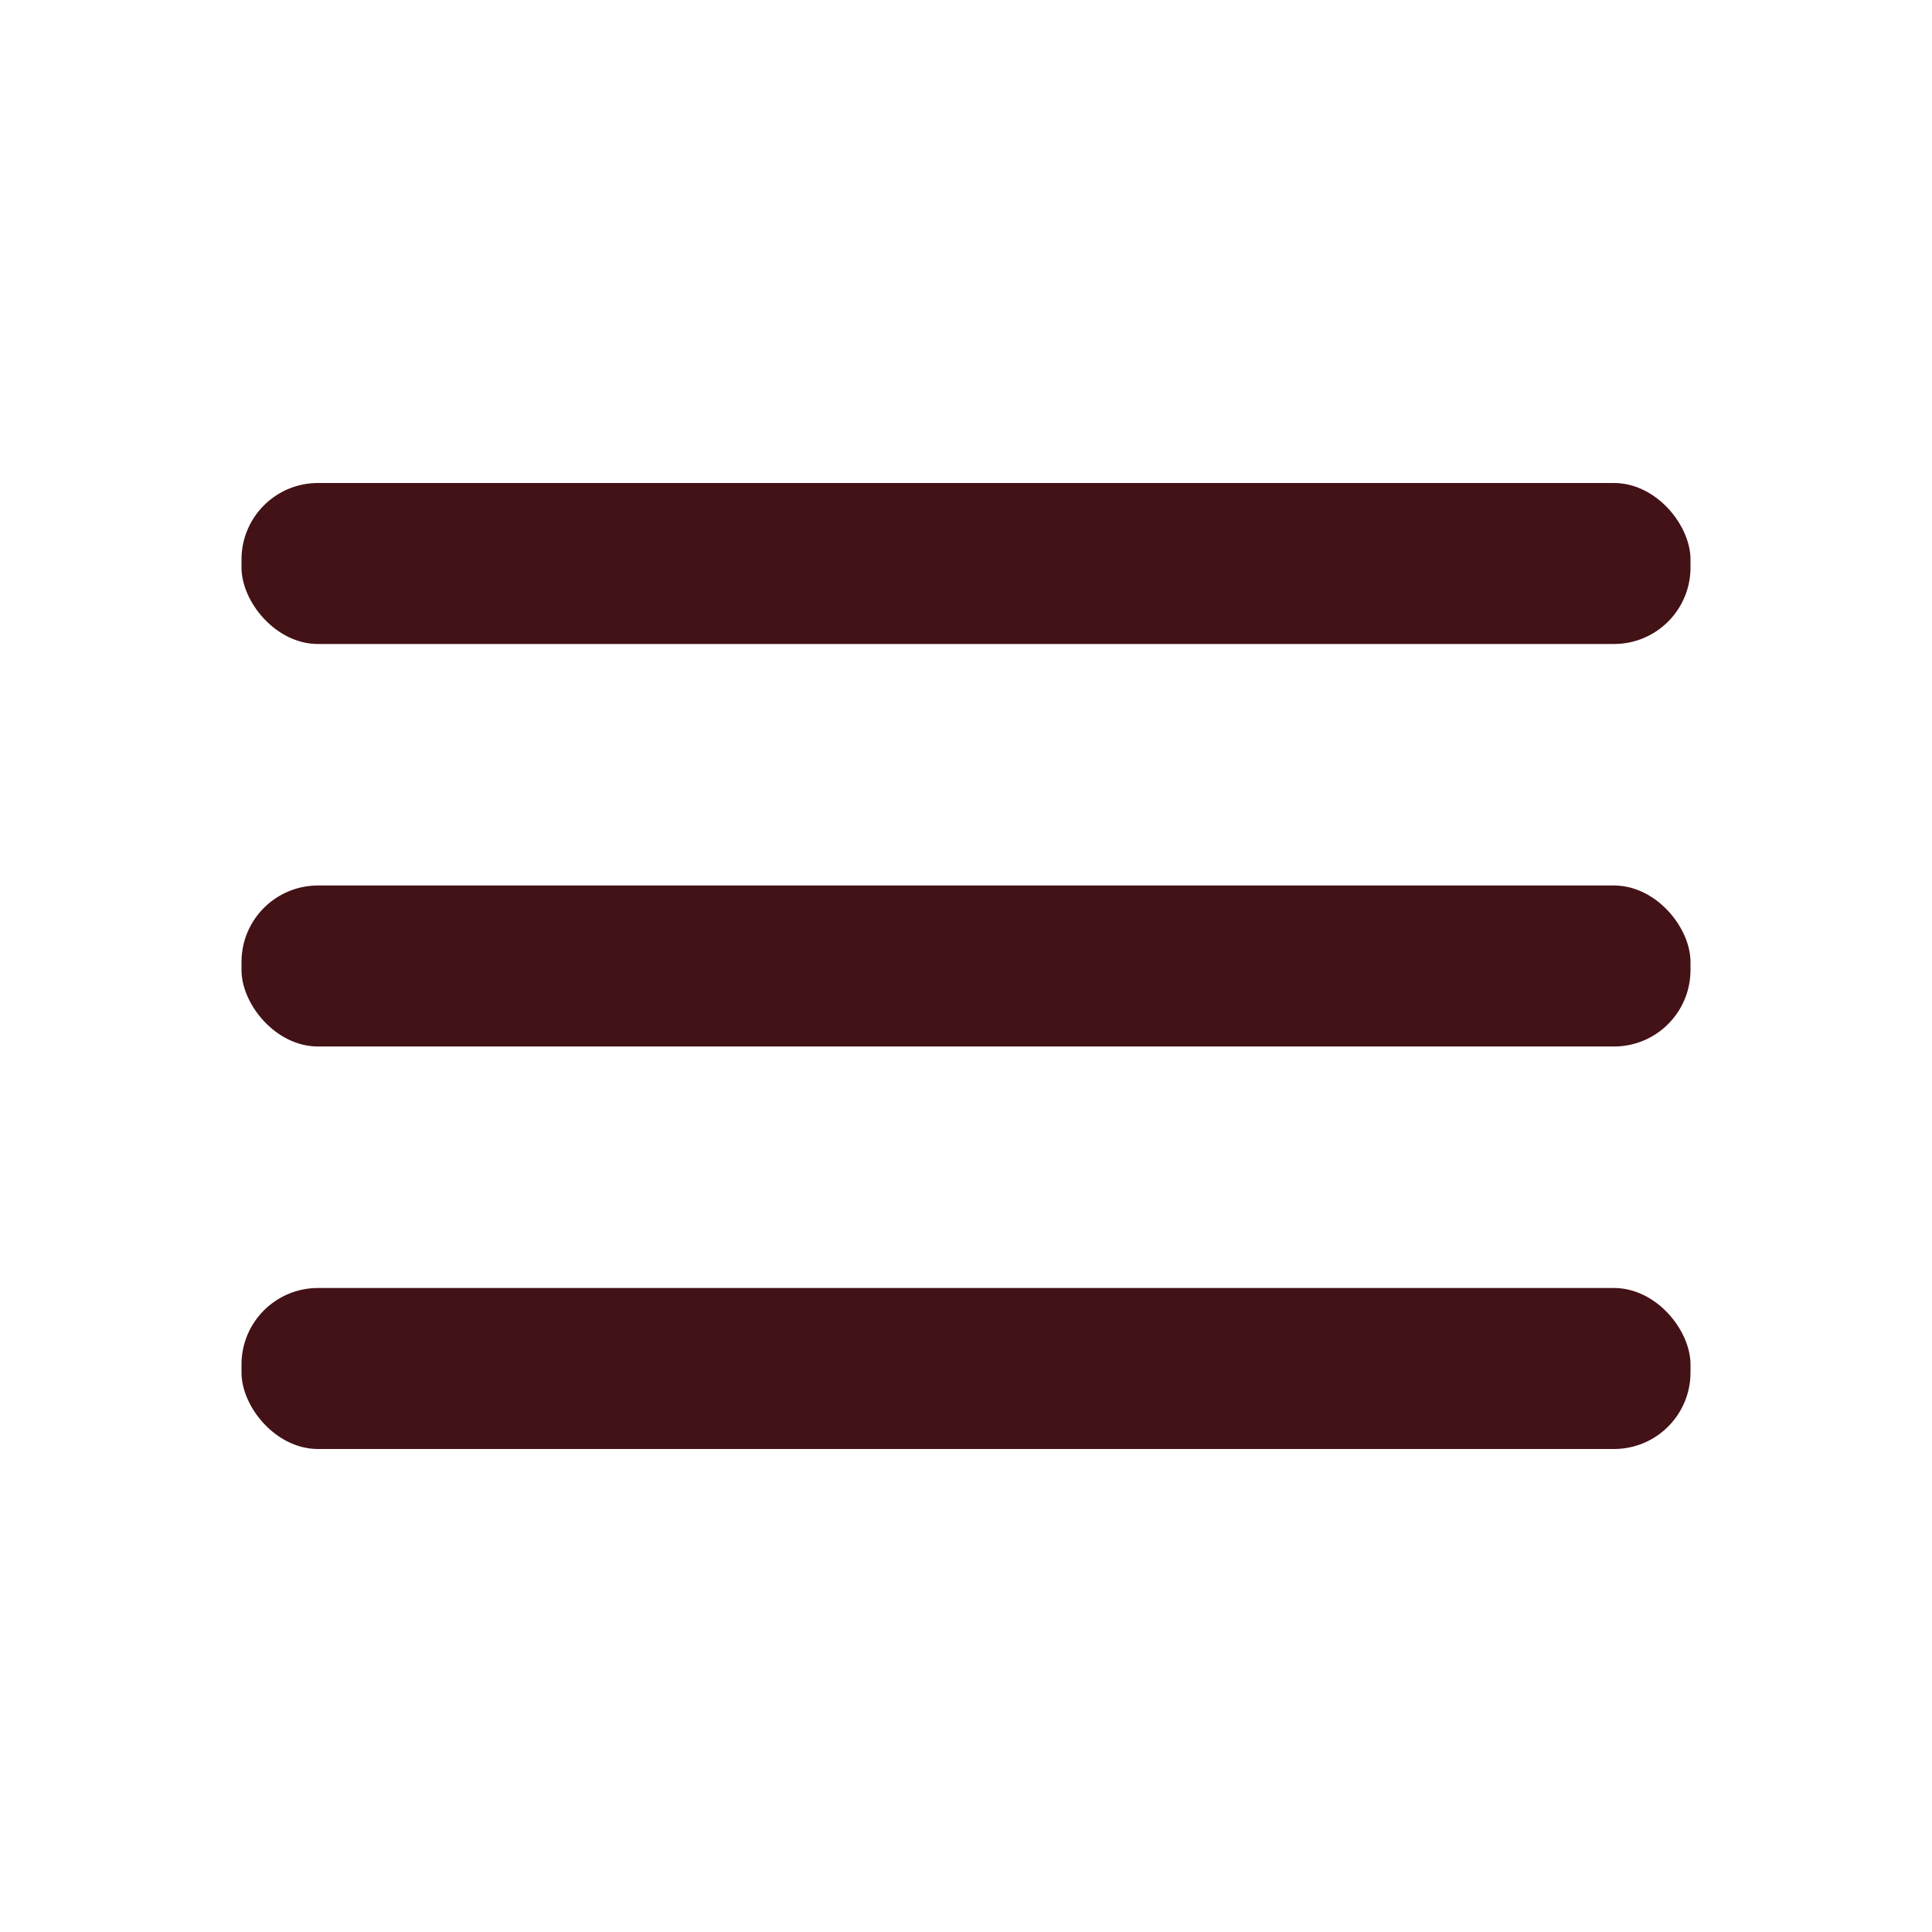 <svg xmlns="http://www.w3.org/2000/svg" viewBox="0 0 24 24" id="Menu"><g fill="#431216" class="color000000 svgShape"><g fill="#431216" class="color000000 svgShape"><rect width="18" height="2" x="3" y="11" rx=".95" ry=".95" fill="#431216" class="color000000 svgShape"></rect><rect width="18" height="2" x="3" y="16" rx=".95" ry=".95" fill="#431216" class="color000000 svgShape"></rect><rect width="18" height="2" x="3" y="6" rx=".95" ry=".95" fill="#431216" class="color000000 svgShape"></rect></g></g></svg>